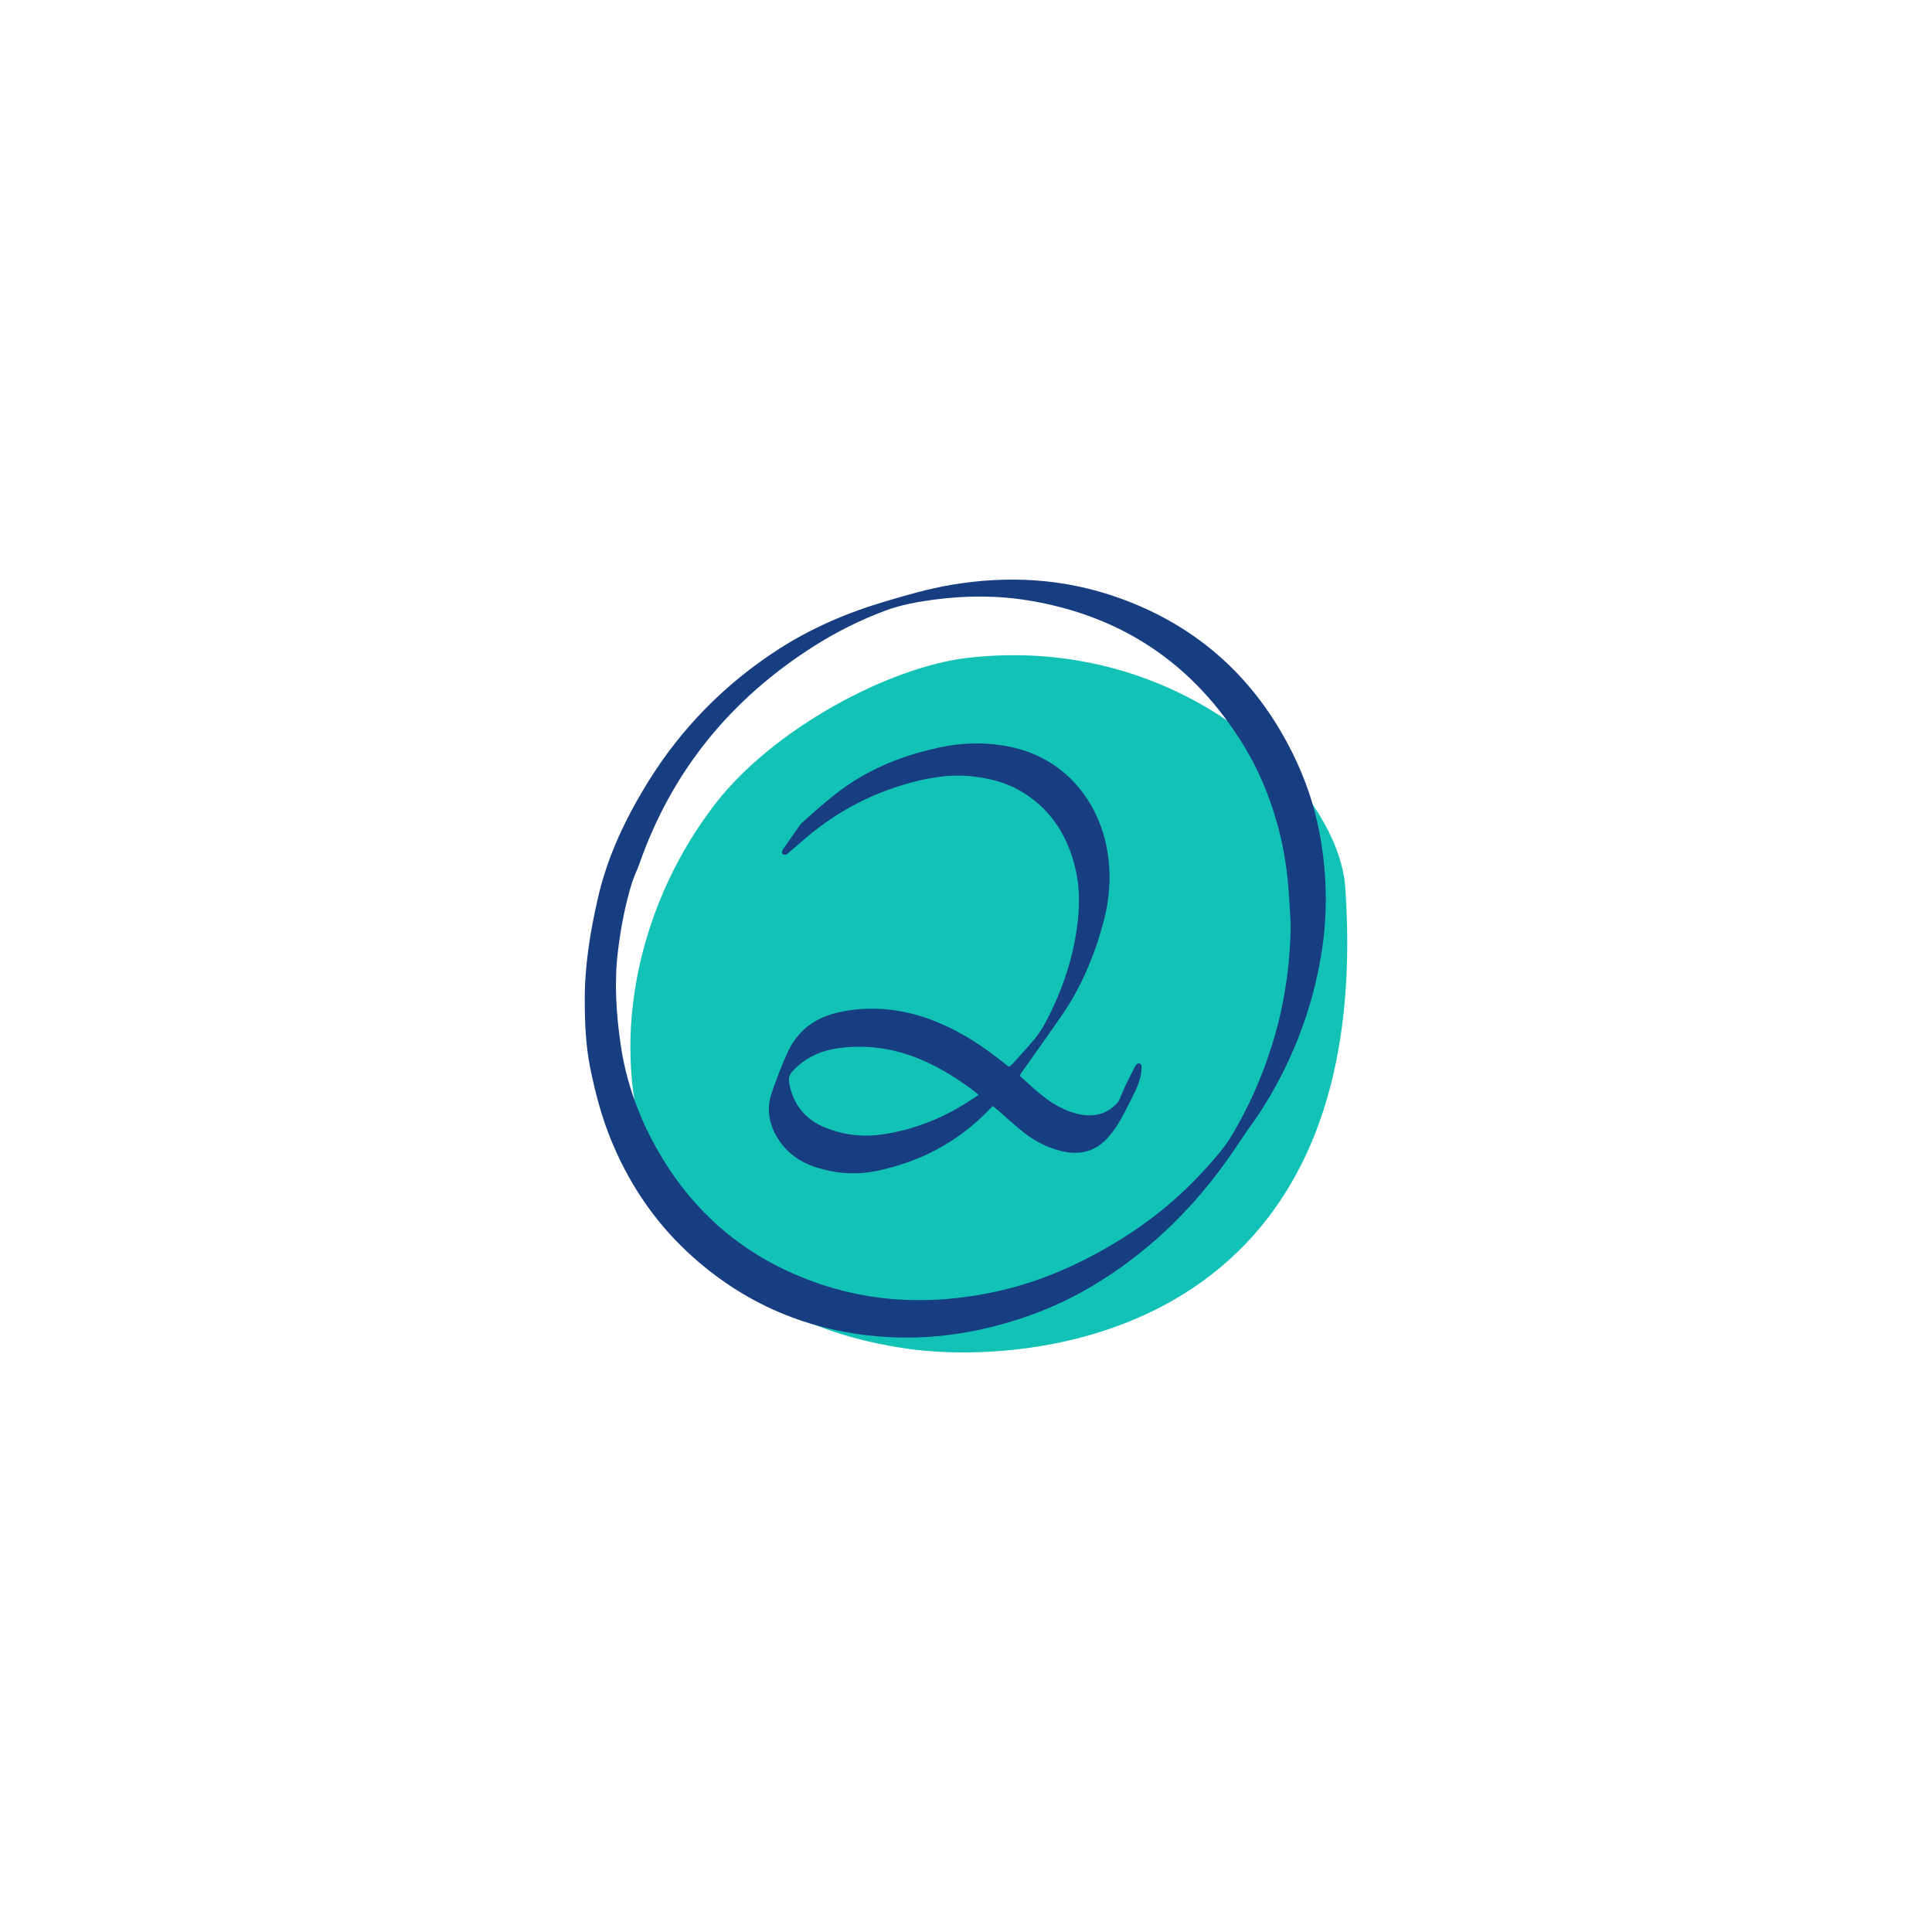 <svg xmlns="http://www.w3.org/2000/svg" xmlns:xlink="http://www.w3.org/1999/xlink" width="1080" zoomAndPan="magnify" viewBox="0 0 810 810" height="1080" preserveAspectRatio="xMidYMid meet" version="1.0"><defs><clipPath id="a8537f5b22"><path d="M 264 274 L 564.84 274 L 564.84 567 L 264 567 Z M 264 274 " clip-rule="nonzero"/></clipPath><clipPath id="ee324bfb5b"><path d="M 245.16 243 L 556 243 L 556 561 L 245.16 561 Z M 245.16 243 " clip-rule="nonzero"/></clipPath></defs><g clip-path="url(#a8537f5b22)"><path fill="#13c2b6" d="M 405.605 275.824 C 372.762 279.645 324.281 305.441 299.93 336.949 C 238.234 416.789 251.613 546.848 379.801 565.375 C 433.473 573.137 576.984 559.949 564.012 372.109 C 561.105 329.945 495.73 265.348 405.605 275.824 " fill-opacity="1" fill-rule="nonzero"/></g><g clip-path="url(#ee324bfb5b)"><path fill="#173e81" d="M 245.164 419.949 C 245.066 405.164 247.406 390.73 250.711 376.359 C 254.785 358.652 262.52 342.582 272.008 327.344 C 285.867 305.078 303.926 286.801 325.93 272.496 C 339.82 263.48 354.863 257.004 370.68 252.289 C 379.82 249.562 388.996 246.902 398.426 245.266 C 422.578 241.129 446.348 242.477 469.441 250.785 C 502.352 262.621 526.441 284.531 541.965 315.871 C 547.129 326.293 550.918 337.234 553.098 348.652 C 556.305 365.332 556.785 382.074 554.156 398.914 C 550.242 423.645 541.324 446.418 527.594 467.367 C 526.121 469.613 524.484 471.695 522.977 473.914 C 519.801 478.531 516.754 483.277 513.449 487.805 C 498.504 508.465 480.379 525.684 458.5 538.84 C 444.707 547.148 429.824 552.984 414.172 556.703 C 400.766 559.883 387.164 561.324 373.402 560.621 C 341.938 559.047 314.191 548.113 290.613 527.102 C 276.02 514.109 265.047 498.488 257.285 480.562 C 252.605 469.785 249.59 458.492 247.309 447.012 C 245.582 438.039 245.195 429.023 245.164 419.949 M 541.137 387.645 C 540.754 381.676 540.527 375.68 539.949 369.711 C 539.148 361.34 537.641 353 535.363 344.949 C 532.188 333.688 527.73 322.91 521.637 312.902 C 500.852 278.711 470.699 258.211 431.148 251.734 C 417.965 249.586 404.715 249.652 391.5 251.414 C 384.605 252.344 377.773 253.559 371.195 256 C 360.836 259.887 350.988 264.758 341.652 270.66 C 306.59 292.793 281.73 323.074 268.004 362.332 C 267.07 364.965 265.793 367.461 264.957 370.094 C 262.07 379.43 260.273 388.992 259.086 398.68 C 257.484 411.734 258.316 424.758 260.18 437.684 C 262.363 453.082 267.527 467.578 275.094 481.148 C 288.055 504.406 306.434 521.98 330.684 533.117 C 358.75 546.016 387.941 548.004 417.902 541.426 C 432.977 538.121 447.152 532.441 460.66 525.004 C 477.242 515.895 492.125 504.633 504.863 490.617 C 509.094 485.934 513.363 481.25 516.602 475.77 C 523.434 464.188 528.918 452 532.961 439.164 C 538.312 422.477 540.914 405.289 541.137 387.645 " fill-opacity="1" fill-rule="nonzero"/></g><path fill="#173e81" d="M 423.125 447.211 C 423.48 446.922 423.898 446.664 424.219 446.309 C 427.426 442.777 430.699 439.285 433.746 435.629 C 435.512 433.484 437.051 431.07 438.367 428.605 C 444.719 416.668 449.176 404.102 451.262 390.723 C 452.77 381.102 452.93 371.477 450.328 361.984 C 446.672 348.703 439.391 338.121 427.203 331.254 C 420.852 327.691 413.891 326.125 406.703 325.418 C 398.555 324.621 390.637 325.867 382.777 327.887 C 364.781 332.57 348.934 341.262 335.113 353.676 C 333.637 354.992 332.129 356.242 330.621 357.527 C 330.27 357.848 329.848 358.234 329.402 358.328 C 328.988 358.422 328.41 358.297 328.086 358.035 C 327.863 357.84 327.828 357.27 327.926 356.887 C 328.055 356.441 328.344 355.984 328.602 355.602 C 330.812 352.422 333.023 349.281 335.242 346.109 C 335.465 345.758 335.754 345.438 336.043 345.148 C 342.938 338.953 349.805 332.703 357.629 327.699 C 368.762 320.613 380.918 316.148 393.746 313.391 C 402.664 311.496 411.582 311.113 420.629 312.562 C 444.719 316.375 458.734 333.699 463.324 352.336 C 466.211 364.137 465.602 375.844 462.391 387.488 C 458.641 401.188 453.156 414.117 445.07 425.855 C 439.492 433.938 433.746 441.926 428.102 449.977 C 427.906 450.266 427.715 450.555 427.555 450.773 C 427.652 451 427.652 451.156 427.746 451.25 C 432.848 455.738 437.625 460.617 443.723 463.859 C 447.09 465.652 450.617 467 454.438 467.484 C 459.855 468.16 464.539 466.555 468.293 462.543 C 468.773 462.027 469.129 461.426 469.418 460.781 C 470.312 458.73 471.117 456.648 472.078 454.625 C 473.137 452.41 474.293 450.234 475.414 448.047 C 475.707 447.5 475.961 446.859 476.379 446.41 C 476.699 446.059 477.344 445.707 477.695 445.801 C 478.109 445.926 478.656 446.57 478.625 446.953 C 478.594 448.426 478.527 449.938 478.176 451.316 C 477.633 453.336 476.988 455.355 476.059 457.25 C 474.07 461.355 472.047 465.465 469.805 469.438 C 468.395 471.934 466.758 474.316 464.898 476.492 C 459.672 482.648 452.969 484.48 445.203 482.648 C 438.562 481.074 432.789 477.871 427.625 473.508 C 424.449 470.844 421.371 468.09 418.258 465.363 C 417.648 464.816 416.977 464.309 416.238 463.695 C 415.535 464.367 414.953 464.949 414.379 465.559 C 401.453 478.934 385.738 487.117 367.613 490.902 C 359.109 492.664 350.738 492.09 342.496 489.523 C 334.508 487.023 328.352 482.27 324.629 474.637 C 322.031 469.277 321.617 463.633 323.574 458.082 C 325.625 452.176 327.805 446.309 330.469 440.664 C 334.766 431.586 342.398 426.355 352.055 424.305 C 366.328 421.32 380.219 423.184 393.598 428.793 C 403.605 432.957 412.488 438.926 420.926 445.66 C 421.469 446.105 422.02 446.531 422.562 446.977 C 422.742 447.117 422.902 447.148 423.125 447.211 M 410.297 459.043 C 409.59 458.402 409.238 458.082 408.852 457.789 C 402.242 452.785 395.254 448.301 387.648 444.895 C 376.035 439.691 363.973 437.742 351.34 439.473 C 345.02 440.344 339.309 442.684 334.496 446.945 C 330.52 450.438 330.074 451.754 331.516 456.859 C 333.695 464.59 338.762 469.883 346.141 472.805 C 353.902 475.879 361.988 476.844 370.297 475.559 C 382.133 473.766 393.105 469.656 403.336 463.5 C 405.613 462.16 407.793 460.648 410.297 459.043 " fill-opacity="1" fill-rule="nonzero"/></svg>